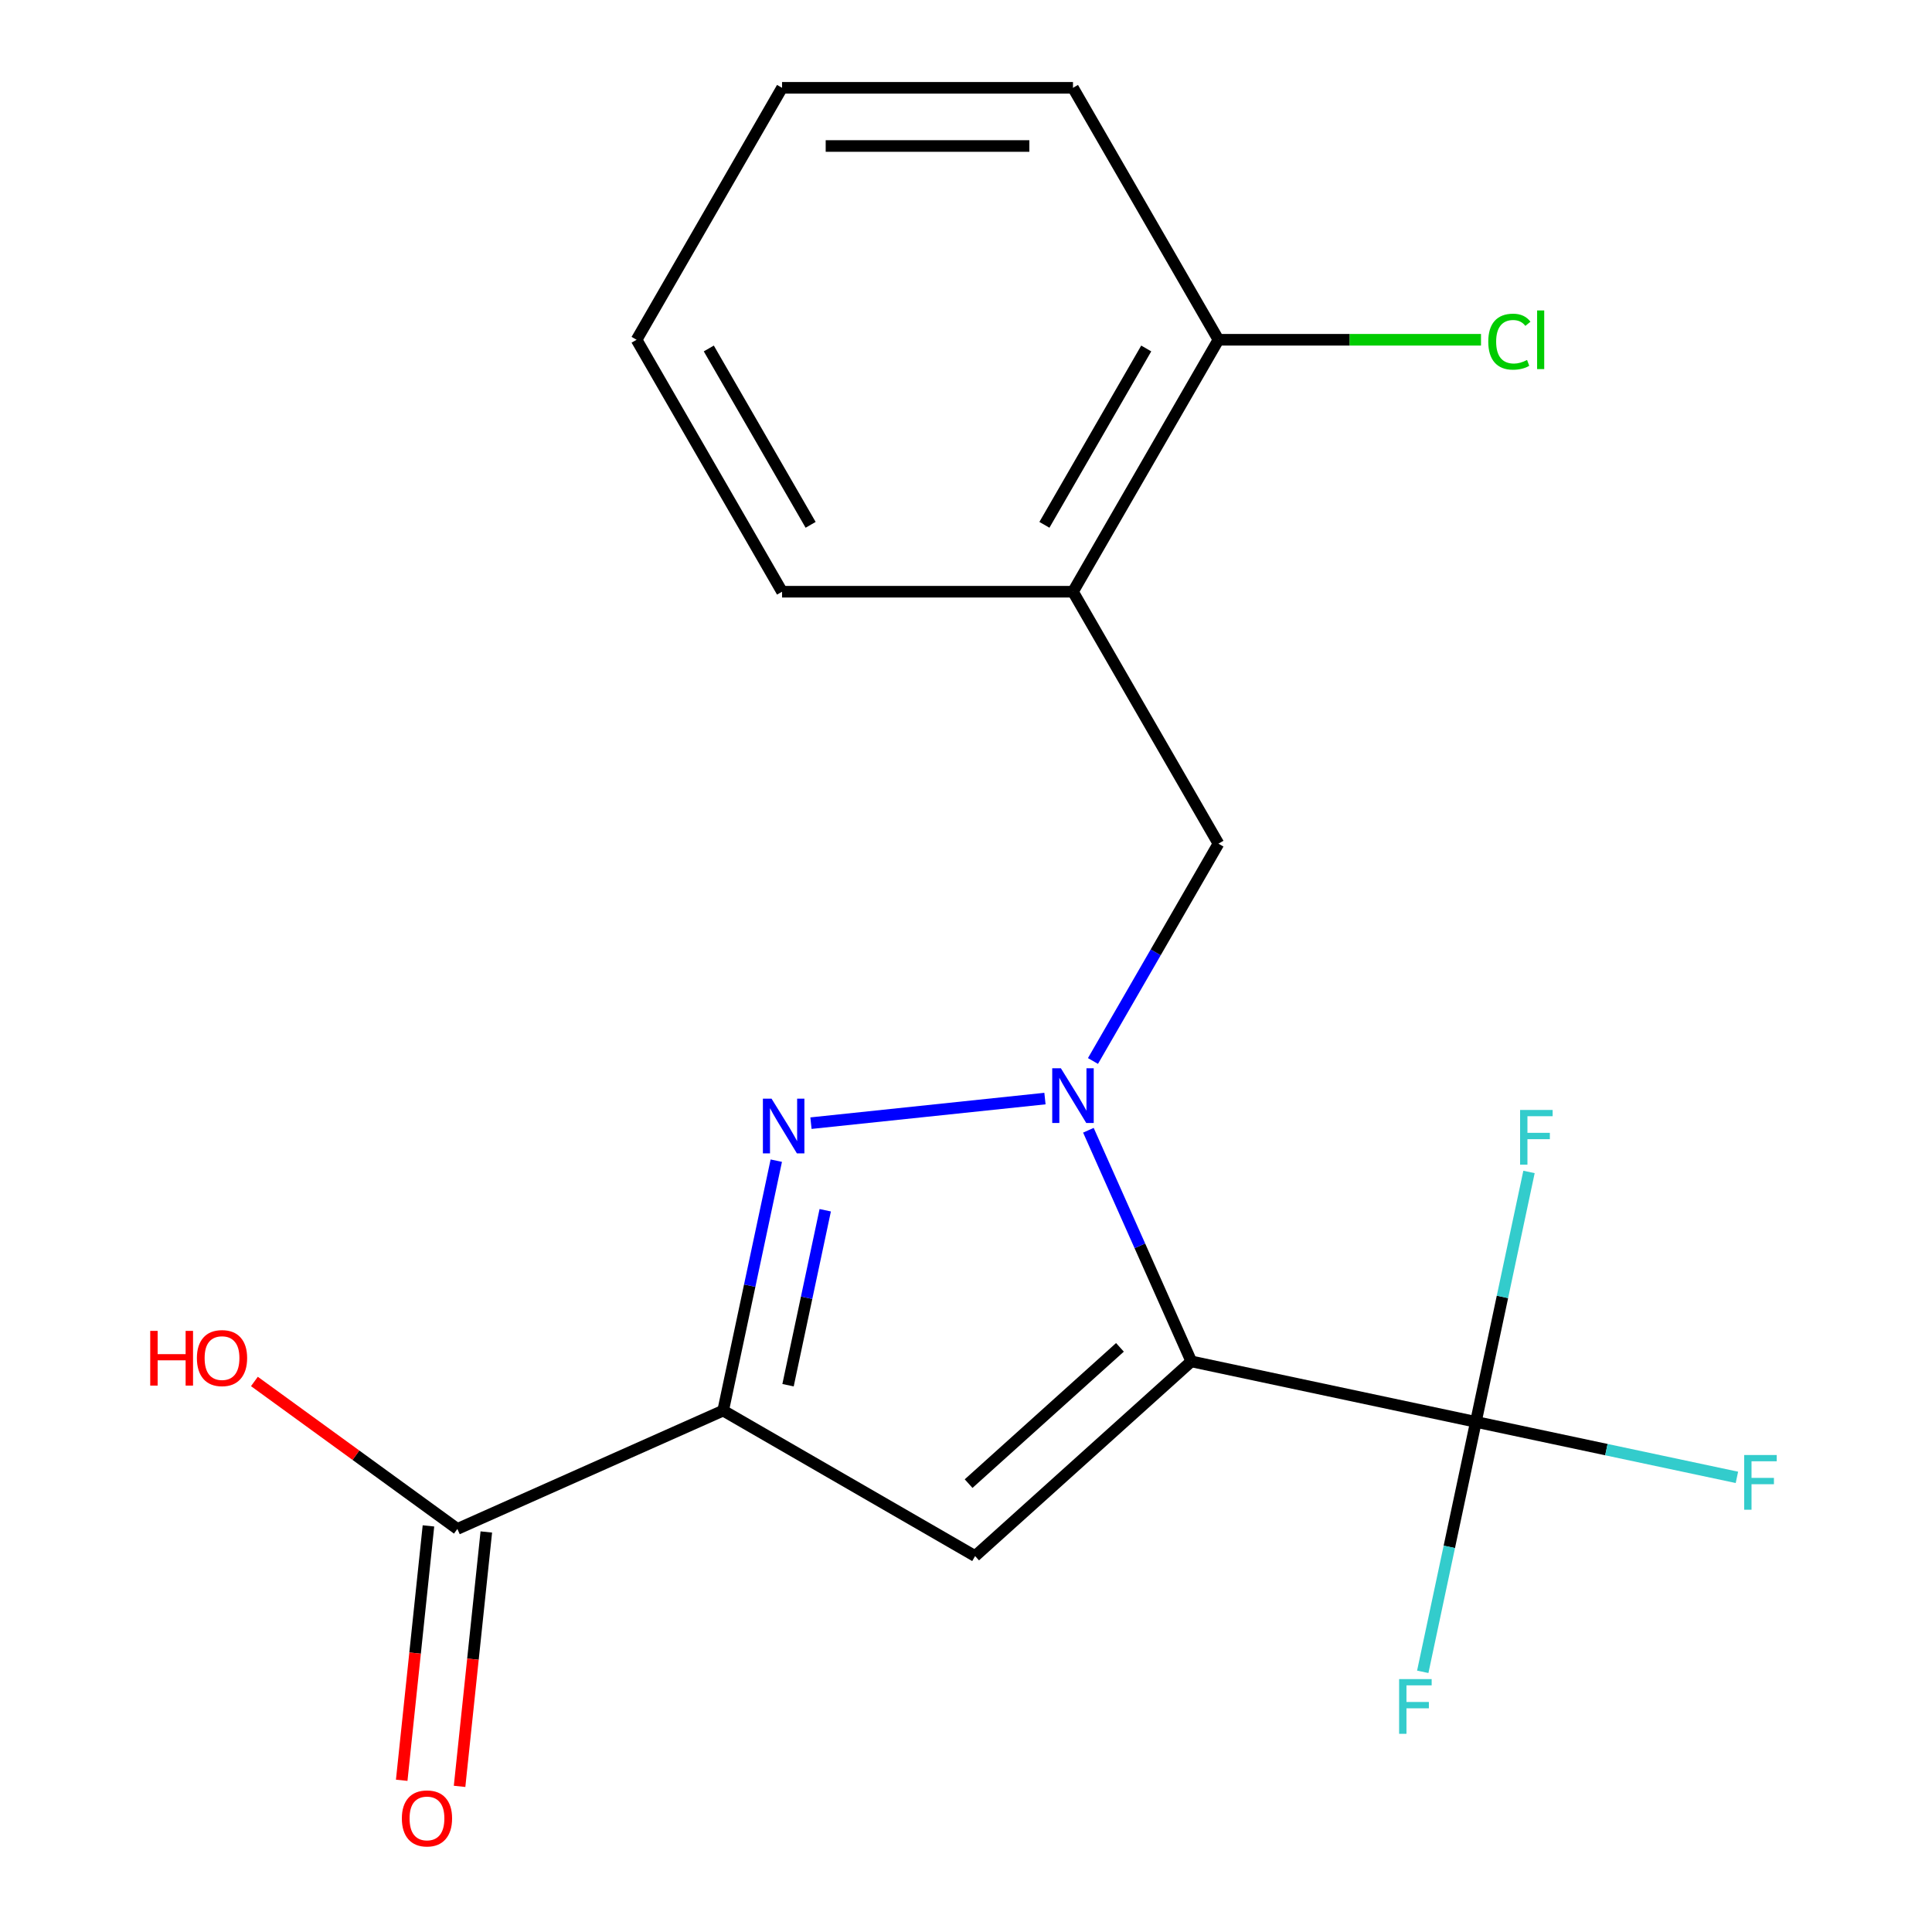 <?xml version='1.0' encoding='iso-8859-1'?>
<svg version='1.1' baseProfile='full'
              xmlns='http://www.w3.org/2000/svg'
                      xmlns:rdkit='http://www.rdkit.org/xml'
                      xmlns:xlink='http://www.w3.org/1999/xlink'
                  xml:space='preserve'
width='1000px' height='1000px' viewBox='0 0 1000 1000'>
<!-- END OF HEADER -->
<rect style='opacity:1.0;fill:#FFFFFF;stroke:none' width='1000' height='1000' x='0' y='0'> </rect>
<path class='bond-0' d='M 616.62,704.656 L 589.986,644.835' style='fill:none;fill-rule:evenodd;stroke:#000000;stroke-width:6px;stroke-linecap:butt;stroke-linejoin:miter;stroke-opacity:1' />
<path class='bond-0' d='M 589.986,644.835 L 563.353,585.015' style='fill:none;fill-rule:evenodd;stroke:#0000FF;stroke-width:6px;stroke-linecap:butt;stroke-linejoin:miter;stroke-opacity:1' />
<path class='bond-3' d='M 616.62,704.656 L 504.715,805.416' style='fill:none;fill-rule:evenodd;stroke:#000000;stroke-width:6px;stroke-linecap:butt;stroke-linejoin:miter;stroke-opacity:1' />
<path class='bond-3' d='M 579.682,697.389 L 501.348,767.921' style='fill:none;fill-rule:evenodd;stroke:#000000;stroke-width:6px;stroke-linecap:butt;stroke-linejoin:miter;stroke-opacity:1' />
<path class='bond-4' d='M 616.62,704.656 L 763.913,735.964' style='fill:none;fill-rule:evenodd;stroke:#000000;stroke-width:6px;stroke-linecap:butt;stroke-linejoin:miter;stroke-opacity:1' />
<path class='bond-2' d='M 540.867,568.615 L 419.754,581.345' style='fill:none;fill-rule:evenodd;stroke:#0000FF;stroke-width:6px;stroke-linecap:butt;stroke-linejoin:miter;stroke-opacity:1' />
<path class='bond-6' d='M 565.721,549.166 L 598.192,492.924' style='fill:none;fill-rule:evenodd;stroke:#0000FF;stroke-width:6px;stroke-linecap:butt;stroke-linejoin:miter;stroke-opacity:1' />
<path class='bond-6' d='M 598.192,492.924 L 630.664,436.682' style='fill:none;fill-rule:evenodd;stroke:#000000;stroke-width:6px;stroke-linecap:butt;stroke-linejoin:miter;stroke-opacity:1' />
<path class='bond-1' d='M 374.306,730.124 L 504.715,805.416' style='fill:none;fill-rule:evenodd;stroke:#000000;stroke-width:6px;stroke-linecap:butt;stroke-linejoin:miter;stroke-opacity:1' />
<path class='bond-5' d='M 374.306,730.124 L 236.741,791.372' style='fill:none;fill-rule:evenodd;stroke:#000000;stroke-width:6px;stroke-linecap:butt;stroke-linejoin:miter;stroke-opacity:1' />
<path class='bond-19' d='M 374.306,730.124 L 388.055,665.44' style='fill:none;fill-rule:evenodd;stroke:#000000;stroke-width:6px;stroke-linecap:butt;stroke-linejoin:miter;stroke-opacity:1' />
<path class='bond-19' d='M 388.055,665.44 L 401.804,600.756' style='fill:none;fill-rule:evenodd;stroke:#0000FF;stroke-width:6px;stroke-linecap:butt;stroke-linejoin:miter;stroke-opacity:1' />
<path class='bond-19' d='M 407.889,716.98 L 417.513,671.701' style='fill:none;fill-rule:evenodd;stroke:#000000;stroke-width:6px;stroke-linecap:butt;stroke-linejoin:miter;stroke-opacity:1' />
<path class='bond-19' d='M 417.513,671.701 L 427.137,626.422' style='fill:none;fill-rule:evenodd;stroke:#0000FF;stroke-width:6px;stroke-linecap:butt;stroke-linejoin:miter;stroke-opacity:1' />
<path class='bond-10' d='M 763.913,735.964 L 831.467,750.323' style='fill:none;fill-rule:evenodd;stroke:#000000;stroke-width:6px;stroke-linecap:butt;stroke-linejoin:miter;stroke-opacity:1' />
<path class='bond-10' d='M 831.467,750.323 L 899.021,764.682' style='fill:none;fill-rule:evenodd;stroke:#33CCCC;stroke-width:6px;stroke-linecap:butt;stroke-linejoin:miter;stroke-opacity:1' />
<path class='bond-11' d='M 763.913,735.964 L 750.164,800.648' style='fill:none;fill-rule:evenodd;stroke:#000000;stroke-width:6px;stroke-linecap:butt;stroke-linejoin:miter;stroke-opacity:1' />
<path class='bond-11' d='M 750.164,800.648 L 736.415,865.332' style='fill:none;fill-rule:evenodd;stroke:#33CCCC;stroke-width:6px;stroke-linecap:butt;stroke-linejoin:miter;stroke-opacity:1' />
<path class='bond-12' d='M 763.913,735.964 L 777.662,671.28' style='fill:none;fill-rule:evenodd;stroke:#000000;stroke-width:6px;stroke-linecap:butt;stroke-linejoin:miter;stroke-opacity:1' />
<path class='bond-12' d='M 777.662,671.28 L 791.411,606.595' style='fill:none;fill-rule:evenodd;stroke:#33CCCC;stroke-width:6px;stroke-linecap:butt;stroke-linejoin:miter;stroke-opacity:1' />
<path class='bond-9' d='M 221.765,789.798 L 214.845,855.635' style='fill:none;fill-rule:evenodd;stroke:#000000;stroke-width:6px;stroke-linecap:butt;stroke-linejoin:miter;stroke-opacity:1' />
<path class='bond-9' d='M 214.845,855.635 L 207.925,921.472' style='fill:none;fill-rule:evenodd;stroke:#FF0000;stroke-width:6px;stroke-linecap:butt;stroke-linejoin:miter;stroke-opacity:1' />
<path class='bond-9' d='M 251.717,792.946 L 244.797,858.783' style='fill:none;fill-rule:evenodd;stroke:#000000;stroke-width:6px;stroke-linecap:butt;stroke-linejoin:miter;stroke-opacity:1' />
<path class='bond-9' d='M 244.797,858.783 L 237.877,924.62' style='fill:none;fill-rule:evenodd;stroke:#FF0000;stroke-width:6px;stroke-linecap:butt;stroke-linejoin:miter;stroke-opacity:1' />
<path class='bond-13' d='M 236.741,791.372 L 184.211,753.206' style='fill:none;fill-rule:evenodd;stroke:#000000;stroke-width:6px;stroke-linecap:butt;stroke-linejoin:miter;stroke-opacity:1' />
<path class='bond-13' d='M 184.211,753.206 L 131.681,715.041' style='fill:none;fill-rule:evenodd;stroke:#FF0000;stroke-width:6px;stroke-linecap:butt;stroke-linejoin:miter;stroke-opacity:1' />
<path class='bond-7' d='M 630.664,436.682 L 555.372,306.273' style='fill:none;fill-rule:evenodd;stroke:#000000;stroke-width:6px;stroke-linecap:butt;stroke-linejoin:miter;stroke-opacity:1' />
<path class='bond-8' d='M 555.372,306.273 L 630.664,175.864' style='fill:none;fill-rule:evenodd;stroke:#000000;stroke-width:6px;stroke-linecap:butt;stroke-linejoin:miter;stroke-opacity:1' />
<path class='bond-8' d='M 540.584,271.653 L 593.288,180.367' style='fill:none;fill-rule:evenodd;stroke:#000000;stroke-width:6px;stroke-linecap:butt;stroke-linejoin:miter;stroke-opacity:1' />
<path class='bond-15' d='M 555.372,306.273 L 404.789,306.273' style='fill:none;fill-rule:evenodd;stroke:#000000;stroke-width:6px;stroke-linecap:butt;stroke-linejoin:miter;stroke-opacity:1' />
<path class='bond-14' d='M 630.664,175.864 L 698.613,175.864' style='fill:none;fill-rule:evenodd;stroke:#000000;stroke-width:6px;stroke-linecap:butt;stroke-linejoin:miter;stroke-opacity:1' />
<path class='bond-14' d='M 698.613,175.864 L 766.563,175.864' style='fill:none;fill-rule:evenodd;stroke:#00CC00;stroke-width:6px;stroke-linecap:butt;stroke-linejoin:miter;stroke-opacity:1' />
<path class='bond-16' d='M 630.664,175.864 L 555.372,45.455' style='fill:none;fill-rule:evenodd;stroke:#000000;stroke-width:6px;stroke-linecap:butt;stroke-linejoin:miter;stroke-opacity:1' />
<path class='bond-17' d='M 404.789,306.273 L 329.497,175.864' style='fill:none;fill-rule:evenodd;stroke:#000000;stroke-width:6px;stroke-linecap:butt;stroke-linejoin:miter;stroke-opacity:1' />
<path class='bond-17' d='M 419.577,271.653 L 366.873,180.367' style='fill:none;fill-rule:evenodd;stroke:#000000;stroke-width:6px;stroke-linecap:butt;stroke-linejoin:miter;stroke-opacity:1' />
<path class='bond-20' d='M 555.372,45.455 L 404.789,45.455' style='fill:none;fill-rule:evenodd;stroke:#000000;stroke-width:6px;stroke-linecap:butt;stroke-linejoin:miter;stroke-opacity:1' />
<path class='bond-20' d='M 532.785,75.571 L 427.376,75.571' style='fill:none;fill-rule:evenodd;stroke:#000000;stroke-width:6px;stroke-linecap:butt;stroke-linejoin:miter;stroke-opacity:1' />
<path class='bond-18' d='M 329.497,175.864 L 404.789,45.455' style='fill:none;fill-rule:evenodd;stroke:#000000;stroke-width:6px;stroke-linecap:butt;stroke-linejoin:miter;stroke-opacity:1' />
<path  class='atom-1' d='M 549.112 552.931
L 558.392 567.931
Q 559.312 569.411, 560.792 572.091
Q 562.272 574.771, 562.352 574.931
L 562.352 552.931
L 566.112 552.931
L 566.112 581.251
L 562.232 581.251
L 552.272 564.851
Q 551.112 562.931, 549.872 560.731
Q 548.672 558.531, 548.312 557.851
L 548.312 581.251
L 544.632 581.251
L 544.632 552.931
L 549.112 552.931
' fill='#0000FF'/>
<path  class='atom-3' d='M 399.354 568.671
L 408.634 583.671
Q 409.554 585.151, 411.034 587.831
Q 412.514 590.511, 412.594 590.671
L 412.594 568.671
L 416.354 568.671
L 416.354 596.991
L 412.474 596.991
L 402.514 580.591
Q 401.354 578.671, 400.114 576.471
Q 398.914 574.271, 398.554 573.591
L 398.554 596.991
L 394.874 596.991
L 394.874 568.671
L 399.354 568.671
' fill='#0000FF'/>
<path  class='atom-10' d='M 208 941.21
Q 208 934.41, 211.36 930.61
Q 214.72 926.81, 221 926.81
Q 227.28 926.81, 230.64 930.61
Q 234 934.41, 234 941.21
Q 234 948.09, 230.6 952.01
Q 227.2 955.89, 221 955.89
Q 214.76 955.89, 211.36 952.01
Q 208 948.13, 208 941.21
M 221 952.69
Q 225.32 952.69, 227.64 949.81
Q 230 946.89, 230 941.21
Q 230 935.65, 227.64 932.85
Q 225.32 930.01, 221 930.01
Q 216.68 930.01, 214.32 932.81
Q 212 935.61, 212 941.21
Q 212 946.93, 214.32 949.81
Q 216.68 952.69, 221 952.69
' fill='#FF0000'/>
<path  class='atom-11' d='M 902.785 753.112
L 919.625 753.112
L 919.625 756.352
L 906.585 756.352
L 906.585 764.952
L 918.185 764.952
L 918.185 768.232
L 906.585 768.232
L 906.585 781.432
L 902.785 781.432
L 902.785 753.112
' fill='#33CCCC'/>
<path  class='atom-12' d='M 724.185 869.096
L 741.025 869.096
L 741.025 872.336
L 727.985 872.336
L 727.985 880.936
L 739.585 880.936
L 739.585 884.216
L 727.985 884.216
L 727.985 897.416
L 724.185 897.416
L 724.185 869.096
' fill='#33CCCC'/>
<path  class='atom-13' d='M 786.801 574.511
L 803.641 574.511
L 803.641 577.751
L 790.601 577.751
L 790.601 586.351
L 802.201 586.351
L 802.201 589.631
L 790.601 589.631
L 790.601 602.831
L 786.801 602.831
L 786.801 574.511
' fill='#33CCCC'/>
<path  class='atom-14' d='M 77.756 688.861
L 81.596 688.861
L 81.596 700.901
L 96.076 700.901
L 96.076 688.861
L 99.916 688.861
L 99.916 717.181
L 96.076 717.181
L 96.076 704.101
L 81.596 704.101
L 81.596 717.181
L 77.756 717.181
L 77.756 688.861
' fill='#FF0000'/>
<path  class='atom-14' d='M 101.916 702.941
Q 101.916 696.141, 105.276 692.341
Q 108.636 688.541, 114.916 688.541
Q 121.196 688.541, 124.556 692.341
Q 127.916 696.141, 127.916 702.941
Q 127.916 709.821, 124.516 713.741
Q 121.116 717.621, 114.916 717.621
Q 108.676 717.621, 105.276 713.741
Q 101.916 709.861, 101.916 702.941
M 114.916 714.421
Q 119.236 714.421, 121.556 711.541
Q 123.916 708.621, 123.916 702.941
Q 123.916 697.381, 121.556 694.581
Q 119.236 691.741, 114.916 691.741
Q 110.596 691.741, 108.236 694.541
Q 105.916 697.341, 105.916 702.941
Q 105.916 708.661, 108.236 711.541
Q 110.596 714.421, 114.916 714.421
' fill='#FF0000'/>
<path  class='atom-15' d='M 770.327 176.844
Q 770.327 169.804, 773.607 166.124
Q 776.927 162.404, 783.207 162.404
Q 789.047 162.404, 792.167 166.524
L 789.527 168.684
Q 787.247 165.684, 783.207 165.684
Q 778.927 165.684, 776.647 168.564
Q 774.407 171.404, 774.407 176.844
Q 774.407 182.444, 776.727 185.324
Q 779.087 188.204, 783.647 188.204
Q 786.767 188.204, 790.407 186.324
L 791.527 189.324
Q 790.047 190.284, 787.807 190.844
Q 785.567 191.404, 783.087 191.404
Q 776.927 191.404, 773.607 187.644
Q 770.327 183.884, 770.327 176.844
' fill='#00CC00'/>
<path  class='atom-15' d='M 795.607 160.684
L 799.287 160.684
L 799.287 191.044
L 795.607 191.044
L 795.607 160.684
' fill='#00CC00'/>
</svg>
